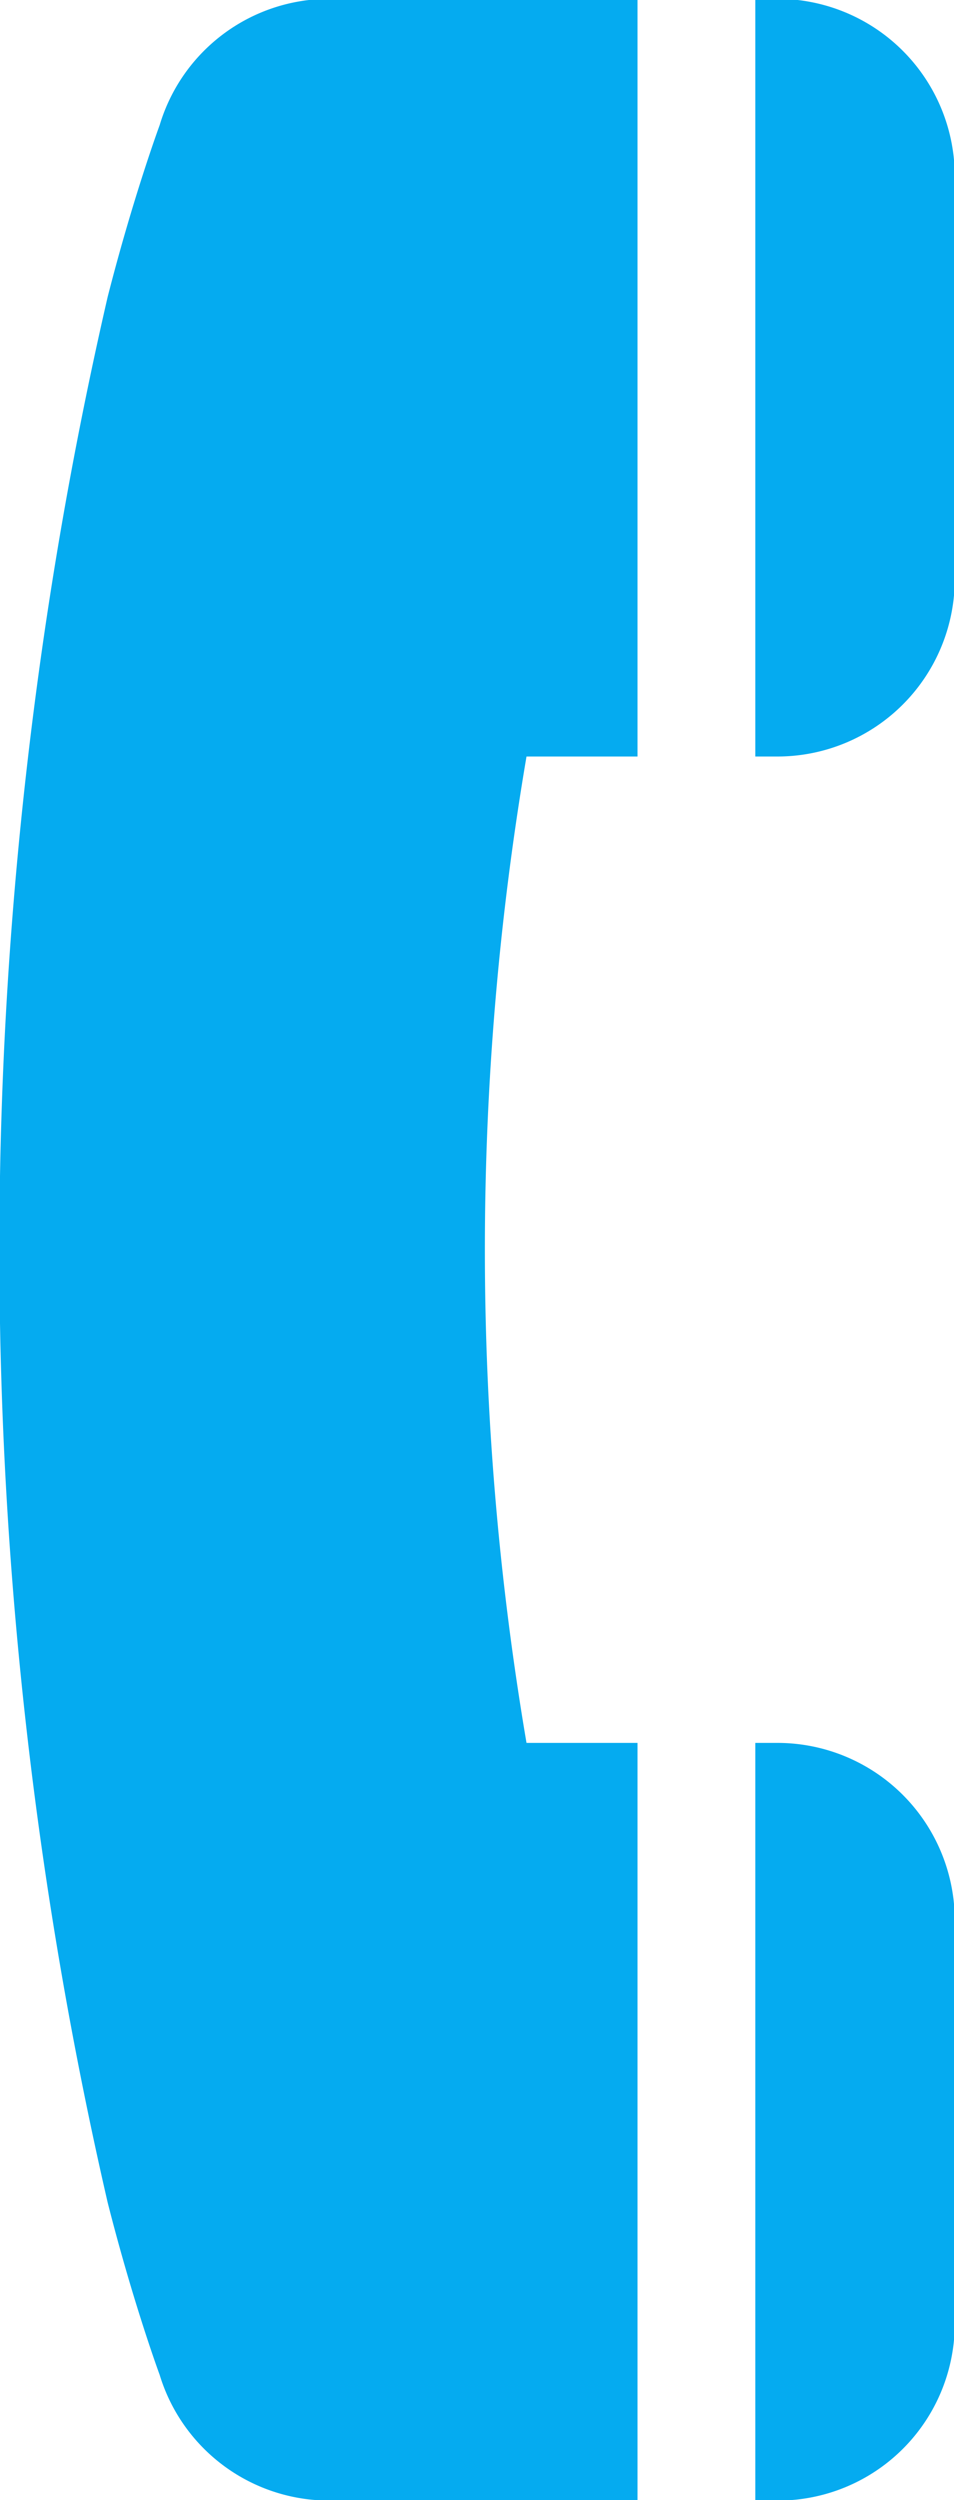 <svg id="icn_tel01.svg" xmlns="http://www.w3.org/2000/svg" width="16.407" height="42.96" viewBox="0 0 16.407 42.96">
  <defs>
    <style>
      .cls-1 {
        fill: #05abf0;
        fill-rule: evenodd;
      }
    </style>
  </defs>
  <path id="シェイプ_1299" data-name="シェイプ 1299" class="cls-1" d="M201.308,1395.03s-0.452,1.22-.894,2.95a72.9,72.9,0,0,0,0,32.75c0.442,1.74.894,2.96,0.894,2.96a3.047,3.047,0,0,0,2.913,2.16h5.305v-13.02h-1.909a50.516,50.516,0,0,1,0-16.95h1.909v-13.02h-5.305A3.044,3.044,0,0,0,201.308,1395.03Zm10.63-2.17h-0.386v13.02h0.386a3.05,3.05,0,0,0,3.044-3.05v-6.92A3.05,3.05,0,0,0,211.938,1392.86Zm0,29.97h-0.386v13.02h0.386a3.041,3.041,0,0,0,3.044-3.04v-6.93A3.05,3.05,0,0,0,211.938,1422.83Z" transform="translate(-198.562 -1392.88)"/>
</svg>
